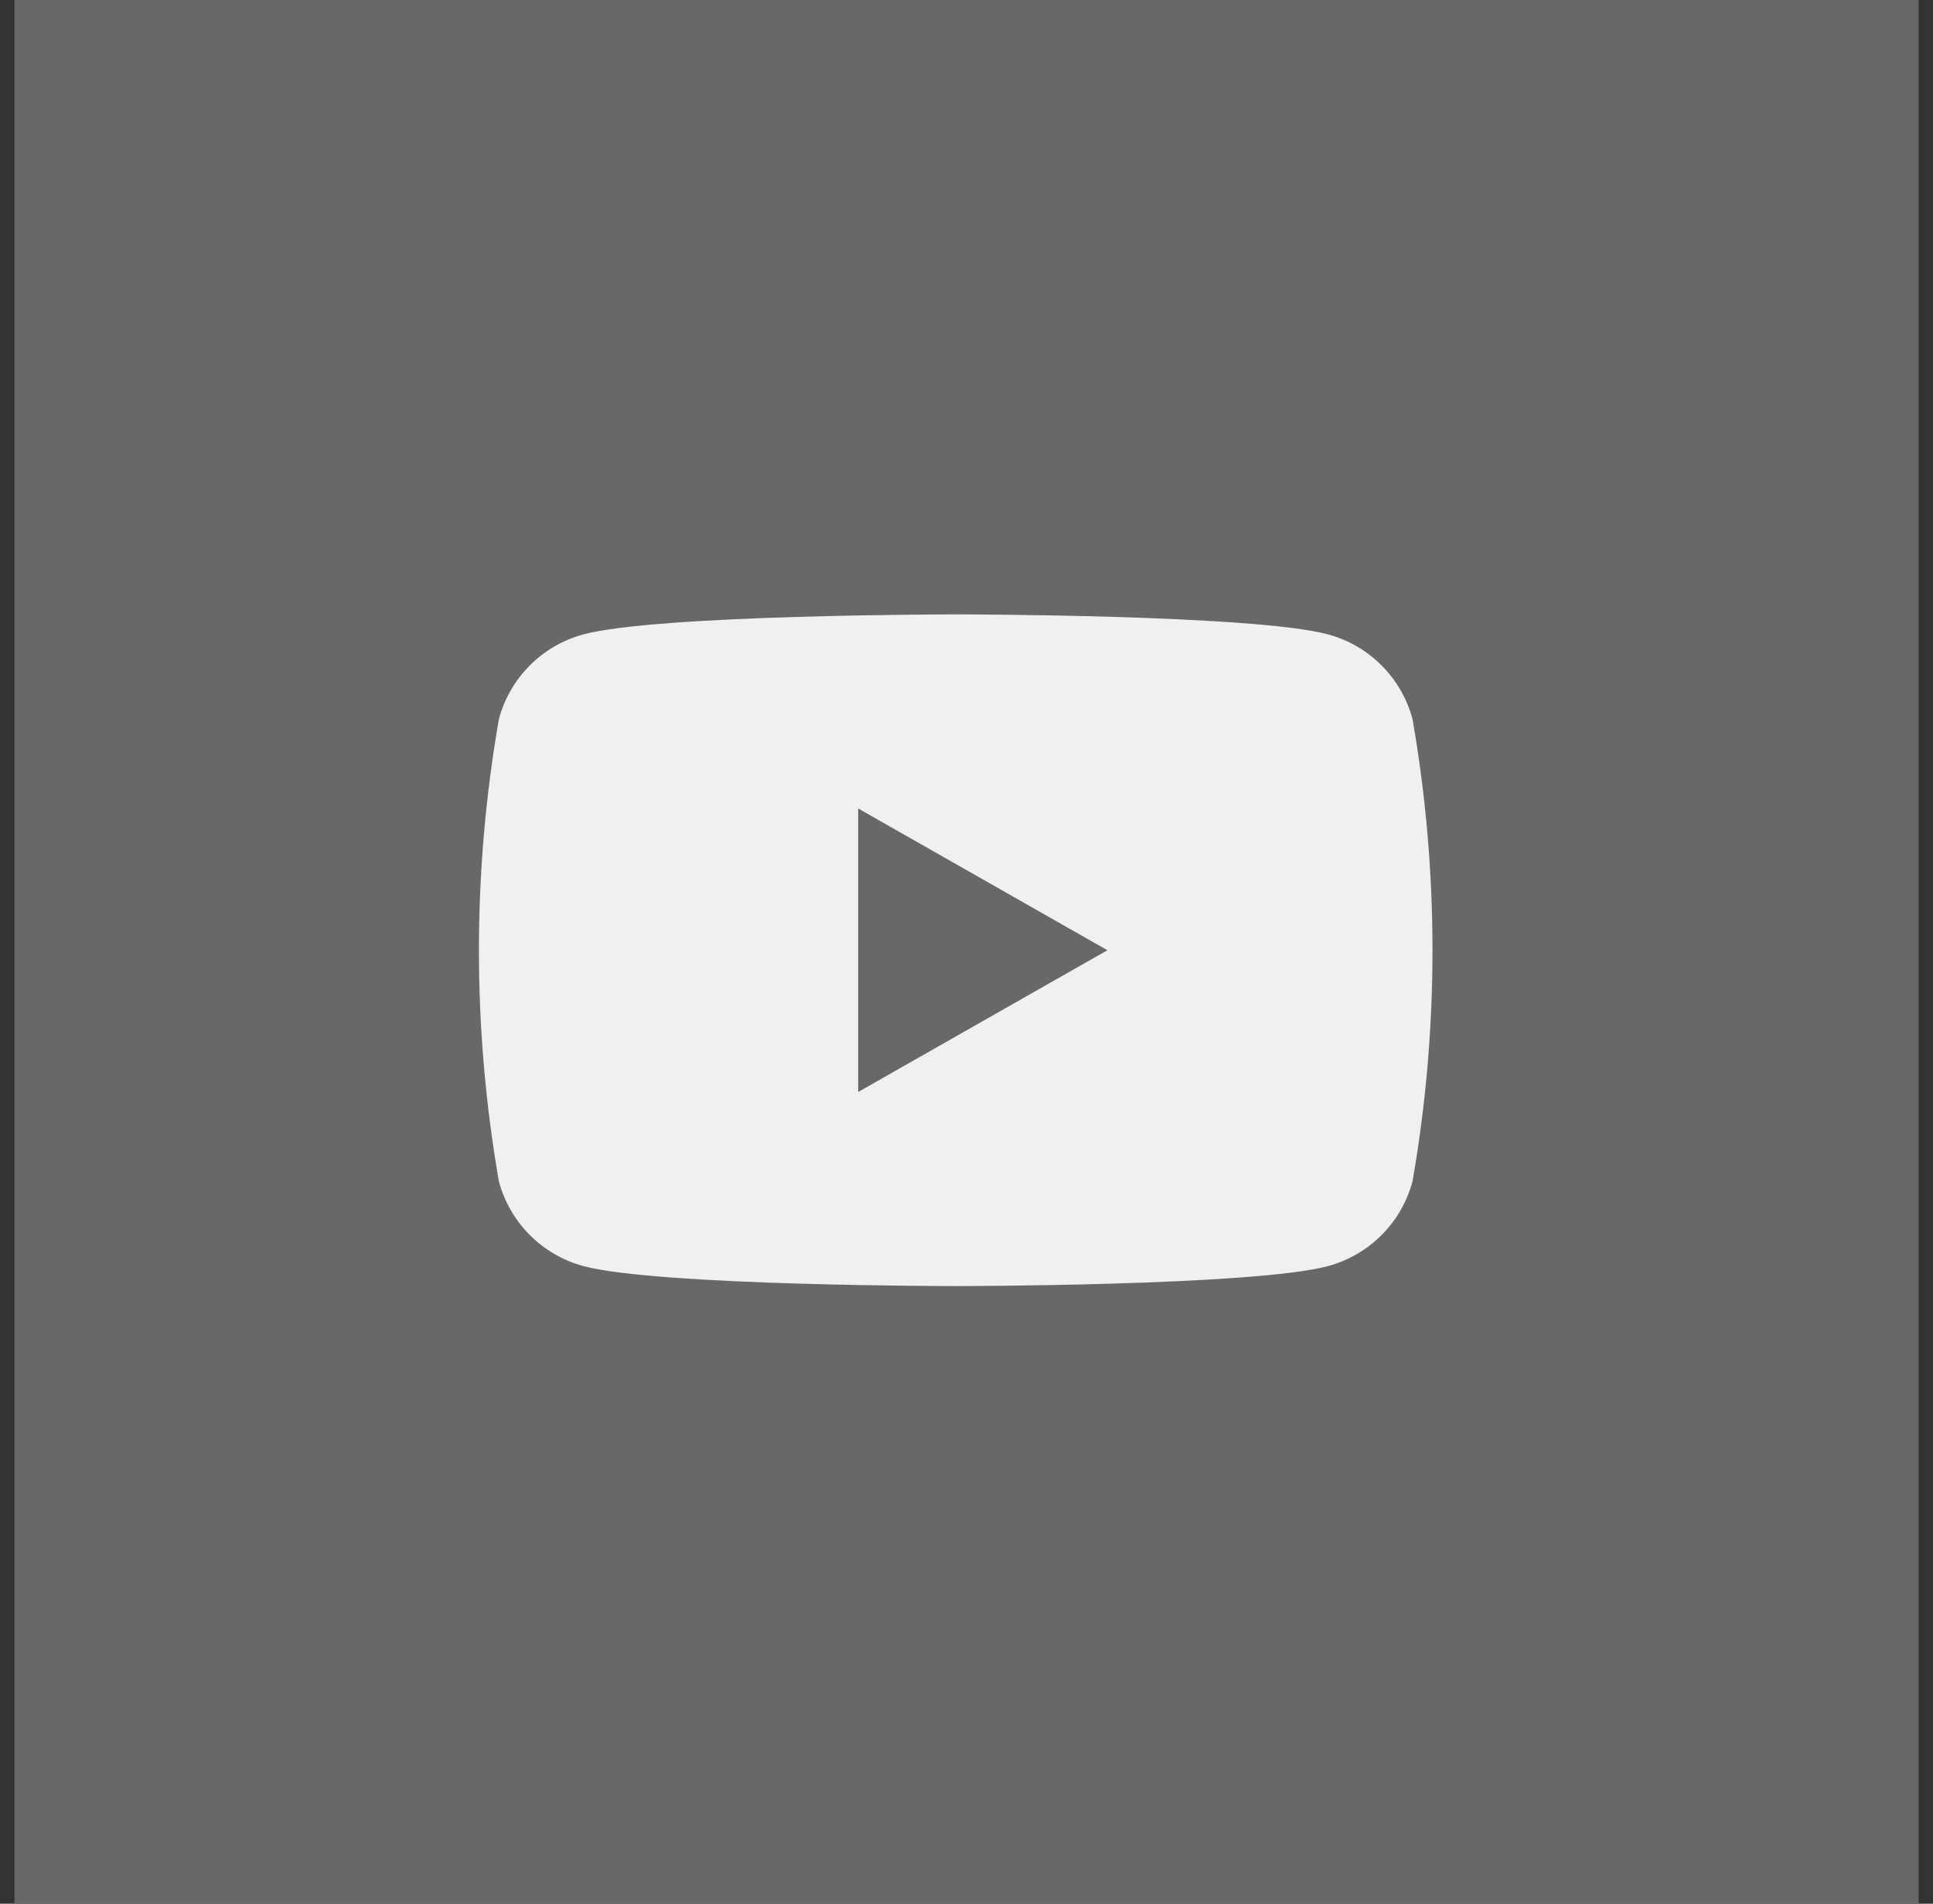 <?xml version="1.0" encoding="UTF-8"?> <svg xmlns="http://www.w3.org/2000/svg" width="67" height="66" viewBox="0 0 67 66" fill="none"><rect x="0" y="0" width="67" height="66" fill="#333333" stroke="none"/><rect width="66" height="66" transform="translate(0.5)" fill="#686868"></rect><path d="M48.961 24.936C48.774 24.233 48.406 23.591 47.893 23.075C47.38 22.559 46.741 22.186 46.039 21.995C43.461 21.3 33.126 21.3 33.126 21.3C33.126 21.3 22.79 21.3 20.213 21.995C19.511 22.186 18.871 22.559 18.358 23.075C17.846 23.591 17.477 24.233 17.291 24.936C16.37 30.234 16.37 35.652 17.291 40.95C17.477 41.653 17.846 42.295 18.358 42.811C18.871 43.327 19.511 43.7 20.213 43.891C22.79 44.586 33.126 44.586 33.126 44.586C33.126 44.586 43.461 44.586 46.039 43.891C46.741 43.7 47.38 43.327 47.893 42.811C48.406 42.295 48.774 41.653 48.961 40.95C49.882 35.652 49.882 30.234 48.961 24.936ZM29.746 37.857V28.029L38.384 32.943L29.746 37.857Z" fill="#F0F0F0"></path></svg> 
